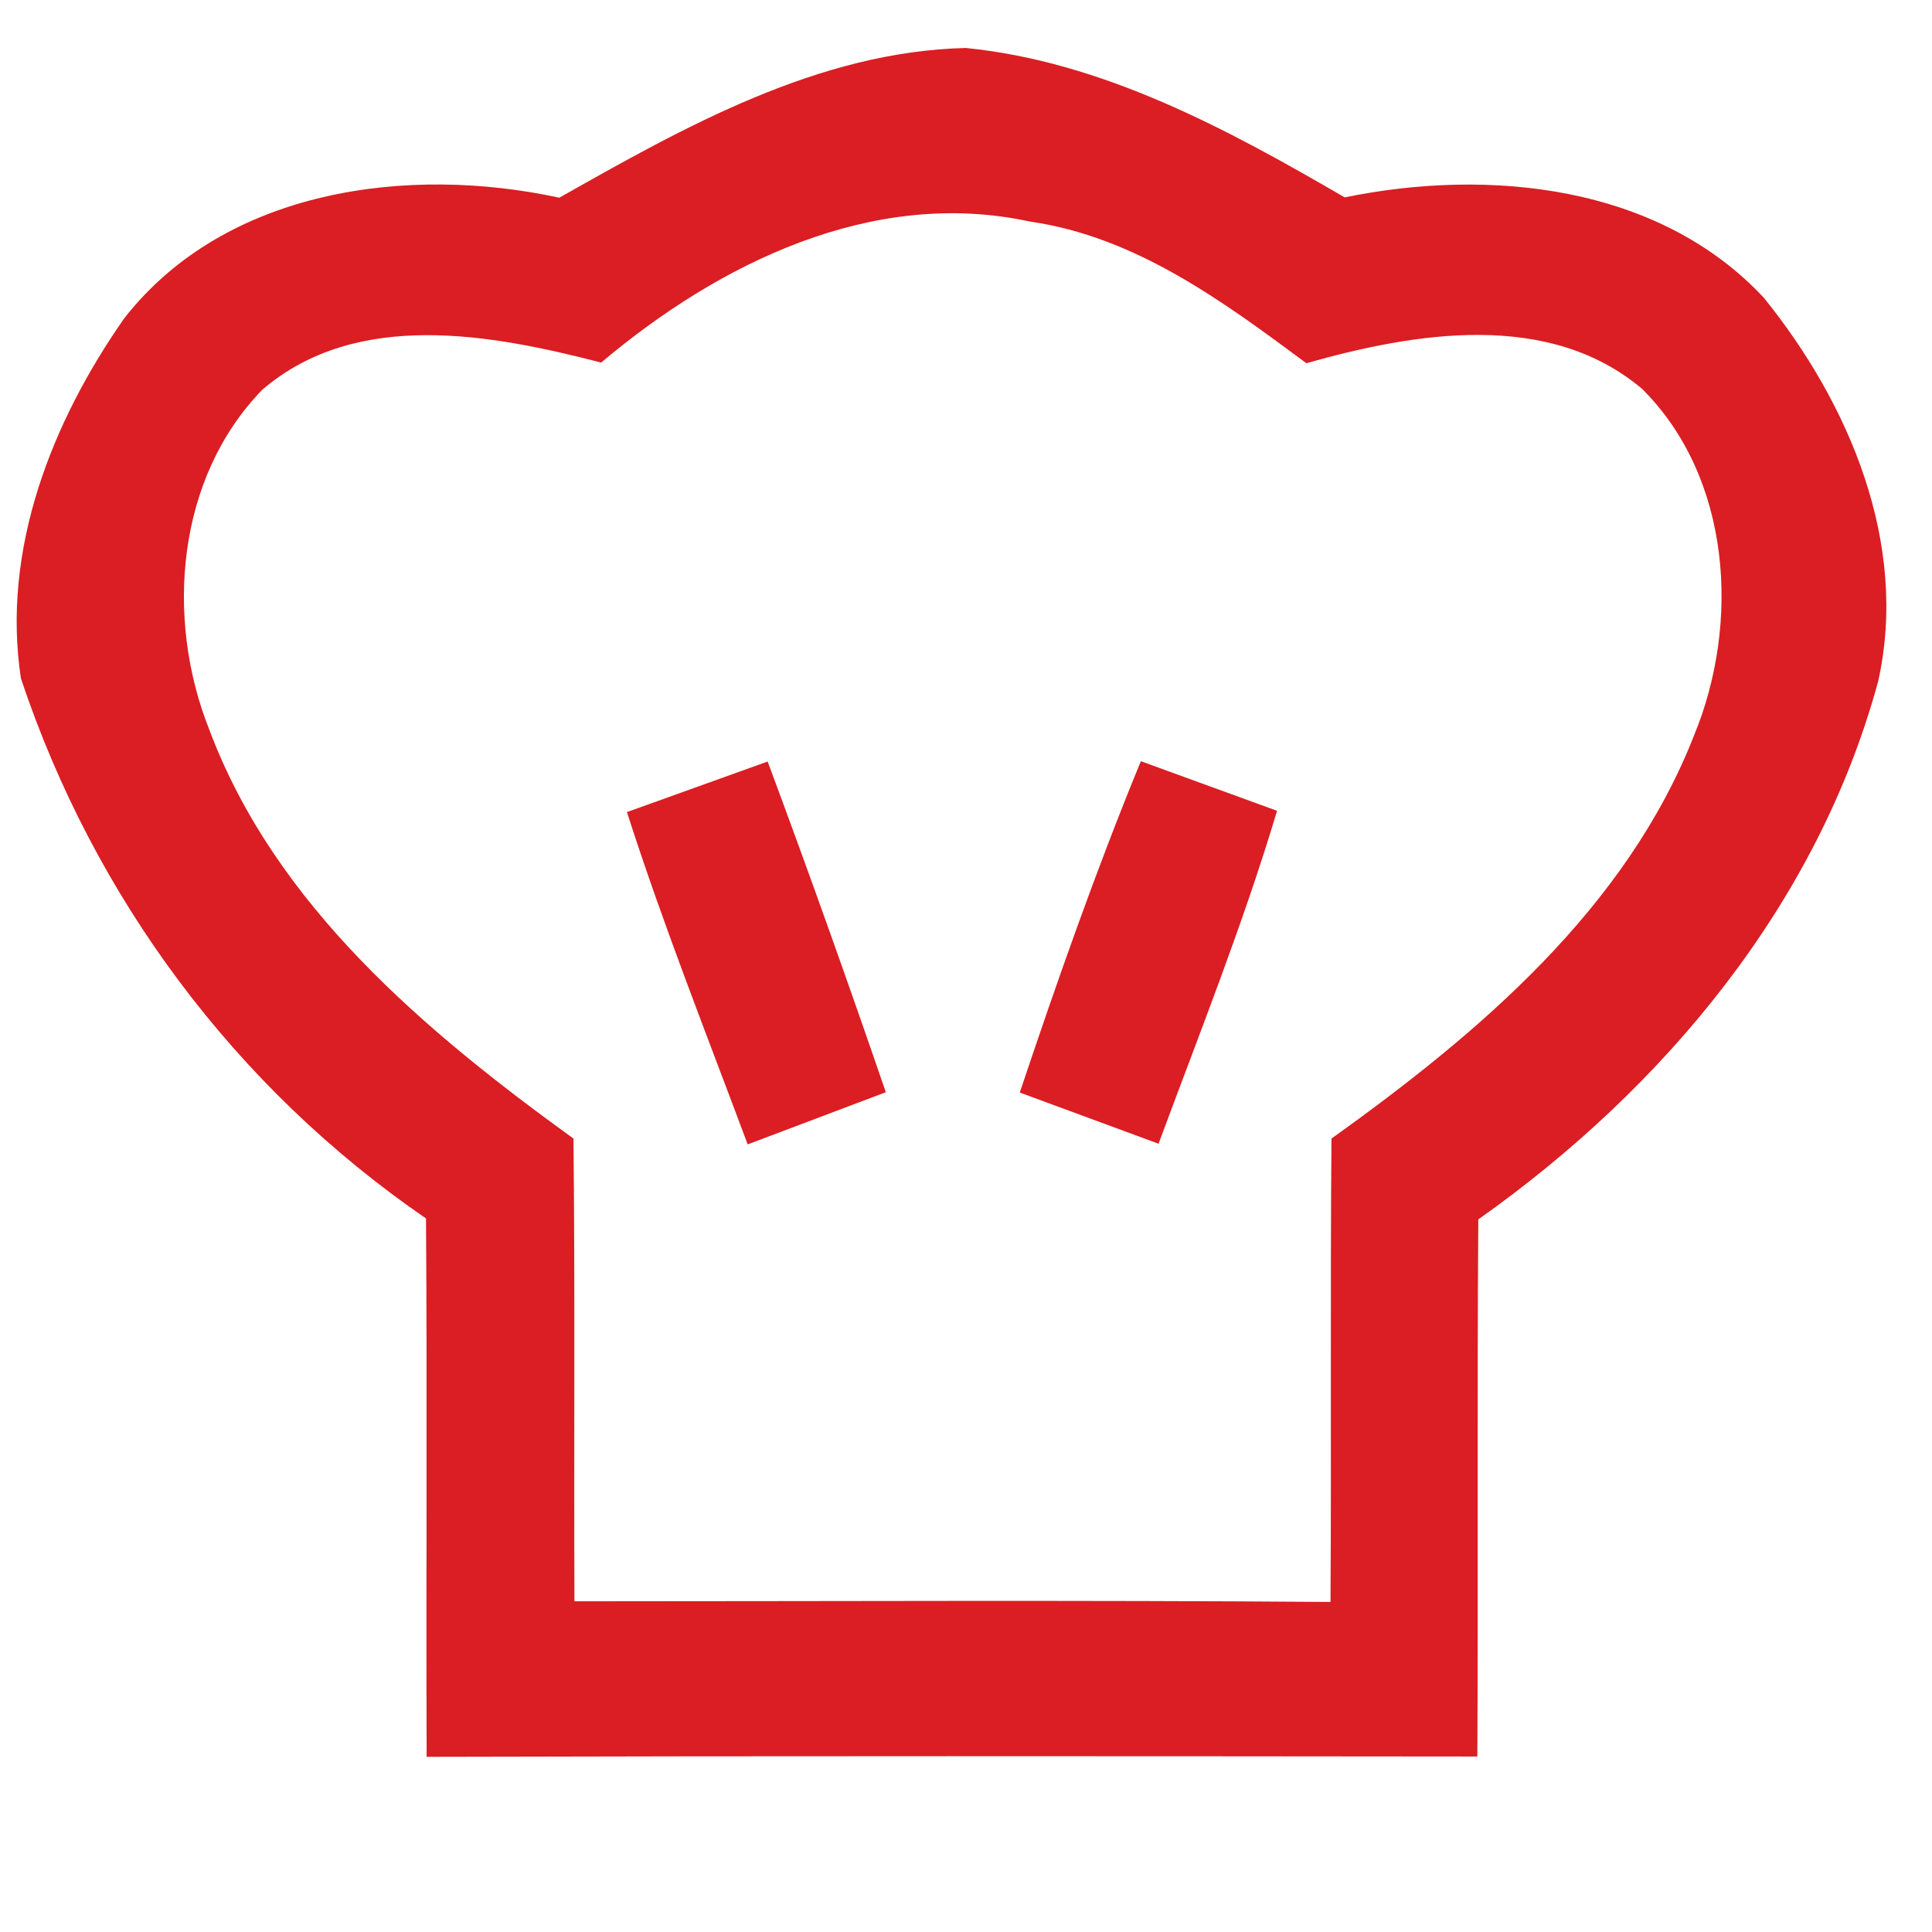 <?xml version="1.0" encoding="UTF-8" ?>
<!DOCTYPE svg PUBLIC "-//W3C//DTD SVG 1.1//EN" "http://www.w3.org/Graphics/SVG/1.1/DTD/svg11.dtd">
<svg width="60pt" height="60pt" viewBox="0 0 60 60" version="1.1" xmlns="http://www.w3.org/2000/svg">
<g id="#da1e23ff">
<path fill="#da1e23" opacity="1.00" d=" M 17.37 6.14 C 21.26 3.94 25.41 1.60 29.99 1.49 C 34.24 1.91 38.12 4.01 41.76 6.13 C 46.24 5.21 51.51 5.74 54.78 9.25 C 57.43 12.53 59.28 16.88 58.33 21.15 C 56.46 28.06 51.68 33.79 45.91 37.87 C 45.87 43.43 45.91 48.99 45.88 54.55 C 35.00 54.54 24.13 54.53 13.25 54.56 C 13.23 48.98 13.27 43.41 13.23 37.84 C 7.30 33.77 2.92 27.87 0.65 21.07 C 0.04 17.07 1.61 13.09 3.87 9.87 C 7.01 5.87 12.67 5.12 17.37 6.14 M 18.67 11.26 C 15.26 10.38 11.09 9.59 8.15 12.10 C 5.48 14.84 5.12 19.20 6.50 22.66 C 8.55 28.13 13.21 32.03 17.81 35.36 C 17.86 40.15 17.82 44.94 17.84 49.73 C 25.67 49.73 33.49 49.69 41.32 49.75 C 41.35 44.96 41.31 40.16 41.35 35.36 C 45.93 32.08 50.50 28.22 52.61 22.84 C 54.05 19.35 53.77 14.84 51.00 12.08 C 48.09 9.62 43.93 10.33 40.57 11.28 C 37.98 9.36 35.27 7.35 31.98 6.88 C 27.10 5.82 22.32 8.18 18.67 11.26 Z" />
<path fill="#da1e23" opacity="1.00" d=" M 19.47 25.22 C 20.93 24.70 22.38 24.17 23.84 23.65 C 25.11 27.06 26.33 30.48 27.51 33.92 C 26.08 34.46 24.65 35.00 23.22 35.54 C 21.94 32.11 20.59 28.71 19.47 25.22 Z" />
<path fill="#da1e23" opacity="1.00" d=" M 31.67 33.93 C 32.83 30.47 34.04 27.02 35.43 23.64 C 36.84 24.15 38.25 24.67 39.66 25.18 C 38.61 28.69 37.25 32.09 35.98 35.52 C 34.54 34.99 33.11 34.46 31.67 33.93 Z" />
</g>
</svg>
